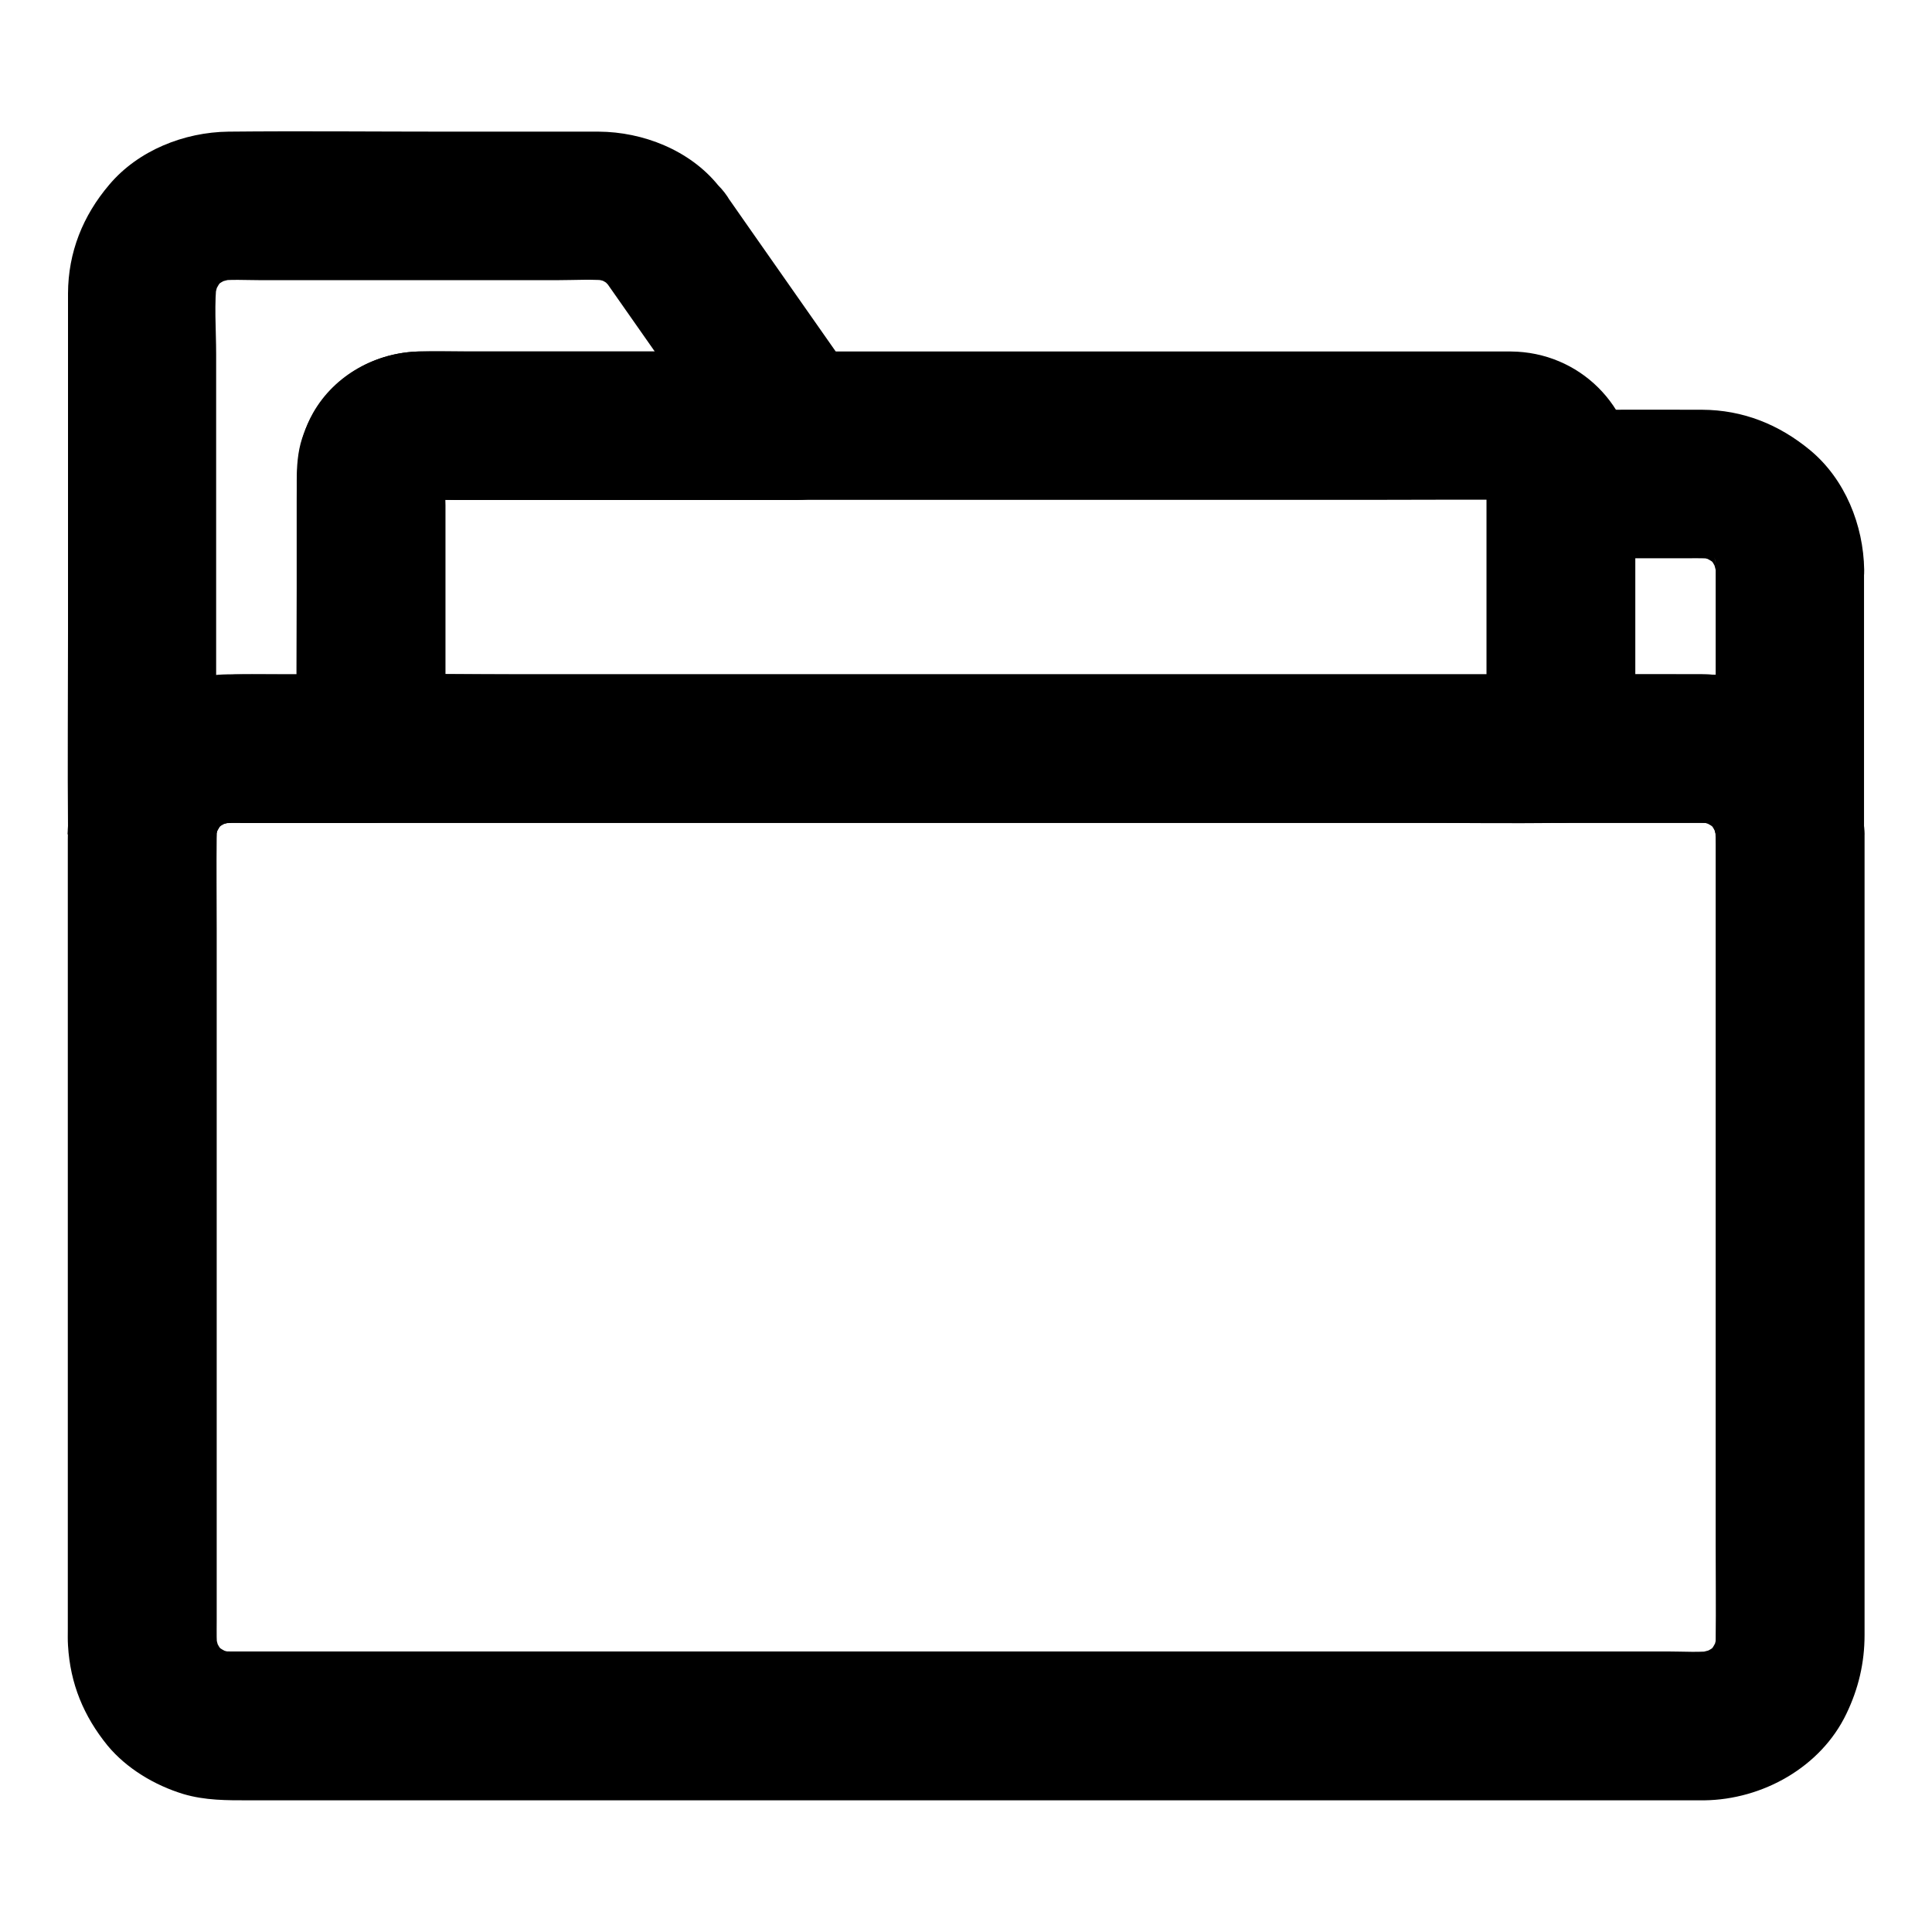 <?xml version="1.0" encoding="UTF-8"?>
<!-- Uploaded to: ICON Repo, www.svgrepo.com, Generator: ICON Repo Mixer Tools -->
<svg fill="#000000" width="800px" height="800px" version="1.1" viewBox="144 144 512 512" xmlns="http://www.w3.org/2000/svg">
 <g>
  <path d="m538 269.62v63.715 9.055l19.68-19.68h-31.438-75.422-91.219-78.426c-12.742 0-25.586-0.246-38.328 0h-0.543c6.543 6.543 13.137 13.137 19.68 19.68v-64.551c0-3.344-0.297-6.887 0.148-10.234-0.246 1.723-0.492 3.492-0.688 5.215 0.195-1.082 0.492-2.117 0.934-3.102-0.641 1.574-1.328 3.148-1.969 4.723 0.441-0.984 0.984-1.871 1.625-2.754-1.031 1.328-2.066 2.656-3.102 3.984 0.688-0.836 1.426-1.574 2.262-2.262-1.328 1.031-2.656 2.066-3.984 3.102 0.887-0.641 1.77-1.18 2.754-1.625-1.574 0.641-3.148 1.328-4.723 1.969 1.031-0.395 2.016-0.738 3.102-0.934-1.723 0.246-3.492 0.492-5.215 0.688 3.051-0.395 6.297-0.148 9.348-0.148h20.961 69.617 83.934 72.816c11.562 0 23.125-0.098 34.734 0 0.789 0 1.574 0.051 2.363 0.148-1.723-0.246-3.492-0.492-5.215-0.688 1.082 0.195 2.117 0.492 3.102 0.934-1.574-0.641-3.148-1.328-4.723-1.969 0.984 0.441 1.871 0.984 2.754 1.625-1.328-1.031-2.656-2.066-3.984-3.102 0.836 0.688 1.574 1.426 2.262 2.262-1.031-1.328-2.066-2.656-3.102-3.984 0.641 0.887 1.18 1.77 1.625 2.754-0.641-1.574-1.328-3.148-1.969-4.723 0.395 1.031 0.738 2.016 0.934 3.102-0.246-1.723-0.492-3.492-0.688-5.215 0.055 0.688 0.102 1.328 0.102 2.016 0.148 5.117 2.117 10.234 5.758 13.922 3.394 3.394 9.004 6.004 13.922 5.758 10.43-0.441 19.977-8.66 19.68-19.68-0.492-18.055-14.809-32.324-32.914-32.473h-5.902-29.227-45.656-54.809-55.793-49.297-35.324c-4.527 0-9.102-0.148-13.676 0-14.27 0.492-26.223 9.445-30.699 23.027-1.18 3.59-1.426 7.477-1.426 11.266v19.039 48.707 3.199c0 10.629 9.004 19.68 19.68 19.68h31.438 75.422 91.219 78.426c12.793 0 25.535 0.195 38.328 0h0.543c10.629 0 19.68-9.004 19.68-19.68v-63.715-9.055c0-10.281-9.055-20.172-19.68-19.68-10.688 0.496-19.691 8.664-19.691 19.684z"/>
  <path d="m303.42 217.02c10.184 14.516 20.32 29.027 30.504 43.543 1.426 2.066 2.902 4.133 4.328 6.199 5.656-9.891 11.316-19.73 16.973-29.617h-29.719-51.316-16.285-2.754c-11.465 0.246-22.434 6.148-28.191 16.285-4.231 7.477-4.328 15.152-4.328 23.32v22.879c0 13.973-0.148 27.945 0 41.918v0.836l19.68-19.68h-24.305c-12.348 0-24.992-0.789-35.965 6.348-12.398 8.07-19.875 21.254-20.121 36.062h39.359v-49.645-77.688c0-6.496-0.59-13.383 0.246-19.828-0.246 1.723-0.492 3.492-0.688 5.215 0.297-1.969 0.836-3.836 1.625-5.656-0.641 1.574-1.328 3.148-1.969 4.723 0.789-1.77 1.77-3.394 2.902-4.922-1.031 1.328-2.066 2.656-3.102 3.984 1.18-1.523 2.508-2.856 4.035-4.035-1.328 1.031-2.656 2.066-3.984 3.102 1.523-1.18 3.199-2.117 4.922-2.902-1.574 0.641-3.148 1.328-4.723 1.969 1.82-0.738 3.691-1.277 5.656-1.625-1.723 0.246-3.492 0.492-5.215 0.688 3.984-0.543 8.168-0.246 12.203-0.246h23.812 54.516c4.773 0 9.742-0.344 14.465 0.195-1.723-0.246-3.492-0.492-5.215-0.688 1.969 0.297 3.836 0.836 5.656 1.574-1.574-0.641-3.148-1.328-4.723-1.969 1.82 0.789 3.492 1.82 5.066 3-1.328-1.031-2.656-2.066-3.984-3.102 1.379 1.133 2.559 2.312 3.691 3.691 2.953 3.691 9.398 5.758 13.922 5.758 4.82 0 10.578-2.164 13.922-5.758 3.445-3.738 6.004-8.66 5.758-13.922-0.246-1.723-0.492-3.492-0.688-5.215-0.934-3.344-2.609-6.25-5.066-8.707-7.527-9.297-19.926-14.168-31.684-14.219h-7.133-32.965c-19.336 0-38.672-0.195-58.008 0-11.758 0.148-23.91 4.969-31.586 14.07-6.988 8.215-10.875 17.91-10.922 28.781v16.875 72.867c0 17.613-0.148 35.18 0 52.793v0.887c0 10.281 9.055 20.172 19.68 19.68 10.773-0.492 19.531-8.66 19.68-19.68 0-1.133 0.098-2.262 0.246-3.344-0.246 1.723-0.492 3.492-0.688 5.215 0.297-1.969 0.836-3.836 1.625-5.656-0.641 1.574-1.328 3.148-1.969 4.723 0.789-1.77 1.77-3.394 2.902-4.922-1.031 1.328-2.066 2.656-3.102 3.984 1.18-1.523 2.508-2.856 4.035-4.035-1.328 1.031-2.656 2.066-3.984 3.102 1.523-1.18 3.199-2.117 4.922-2.902-1.574 0.641-3.148 1.328-4.723 1.969 1.82-0.738 3.691-1.277 5.656-1.625-1.723 0.246-3.492 0.492-5.215 0.688 2.609-0.344 5.266-0.246 7.871-0.246h13.234 20.172c10.629 0 19.68-9.004 19.68-19.68v-64.551c0-3.344-0.297-6.887 0.148-10.234-0.246 1.723-0.492 3.492-0.688 5.215 0.195-1.082 0.492-2.117 0.934-3.102-0.641 1.574-1.328 3.148-1.969 4.723 0.441-0.984 0.984-1.871 1.625-2.754-1.031 1.328-2.066 2.656-3.102 3.984 0.688-0.836 1.426-1.574 2.262-2.262-1.328 1.031-2.656 2.066-3.984 3.102 0.887-0.641 1.77-1.18 2.754-1.625-1.574 0.641-3.148 1.328-4.723 1.969 1.031-0.395 2.016-0.738 3.102-0.934-1.723 0.246-3.492 0.492-5.215 0.688 3.691-0.492 7.578-0.148 11.266-0.148h23.664 54.562 12.645c6.938 0 13.48-3.738 16.973-9.742 3.344-5.707 3.938-14.219 0-19.875-10.184-14.516-20.32-29.027-30.504-43.543-1.426-2.066-2.902-4.133-4.328-6.199-3-4.281-6.594-7.625-11.758-9.055-4.723-1.277-10.973-0.688-15.152 1.969-4.184 2.707-7.922 6.742-9.055 11.758-1.184 4.926-1.086 10.879 1.914 15.207z"/>
  <path d="m598.67 295v61.449 8.66h39.359c-0.195-11.855-5.066-24.008-14.316-31.684-8.266-6.84-17.809-10.676-28.633-10.727-9.152-0.051-18.301 0-27.453 0h-9.988l19.68 19.68v-61.449-8.66l-19.68 19.68h20.172 13.039c2.707 0 5.41-0.098 8.07 0.246-1.723-0.246-3.492-0.492-5.215-0.688 1.969 0.297 3.836 0.836 5.656 1.625-1.574-0.641-3.148-1.328-4.723-1.969 1.77 0.789 3.394 1.77 4.922 2.902-1.328-1.031-2.656-2.066-3.984-3.102 1.523 1.18 2.856 2.508 4.035 4.035-1.031-1.328-2.066-2.656-3.102-3.984 1.18 1.523 2.117 3.199 2.902 4.922-0.641-1.574-1.328-3.148-1.969-4.723 0.738 1.82 1.277 3.691 1.625 5.656-0.246-1.723-0.492-3.492-0.688-5.215 0.191 1.133 0.289 2.215 0.289 3.344 0.098 5.117 2.164 10.281 5.758 13.922 3.394 3.394 9.004 6.004 13.922 5.758 10.527-0.492 19.828-8.66 19.68-19.68-0.195-11.855-5.066-24.008-14.316-31.684-8.266-6.84-17.809-10.676-28.633-10.727-9.152-0.051-18.301 0-27.453 0h-9.988c-10.629 0-19.68 9.004-19.68 19.68v61.449 8.66c0 10.629 9.004 19.68 19.68 19.68h20.172 13.039c2.707 0 5.41-0.098 8.07 0.246-1.723-0.246-3.492-0.492-5.215-0.688 1.969 0.297 3.836 0.836 5.656 1.625-1.574-0.641-3.148-1.328-4.723-1.969 1.77 0.789 3.394 1.77 4.922 2.902-1.328-1.031-2.656-2.066-3.984-3.102 1.523 1.18 2.856 2.508 4.035 4.035-1.031-1.328-2.066-2.656-3.102-3.984 1.18 1.523 2.117 3.199 2.902 4.922-0.641-1.574-1.328-3.148-1.969-4.723 0.738 1.82 1.277 3.691 1.625 5.656-0.246-1.723-0.492-3.492-0.688-5.215 0.148 1.133 0.246 2.215 0.246 3.344 0.098 5.117 2.164 10.281 5.758 13.922 3.394 3.394 9.004 6.004 13.922 5.758 10.676-0.492 19.68-8.66 19.68-19.68v-61.449-8.66c0-10.281-9.055-20.172-19.68-19.68-10.633 0.492-19.637 8.66-19.637 19.68z"/>
  <path d="m598.67 365.12v21.5 51.562 62.141 53.234c0 8.266 0.098 16.582 0 24.848 0 1.18-0.098 2.363-0.246 3.543 0.246-1.723 0.492-3.492 0.688-5.215-0.297 1.969-0.836 3.836-1.625 5.656 0.641-1.574 1.328-3.148 1.969-4.723-0.789 1.77-1.77 3.394-2.902 4.922 1.031-1.328 2.066-2.656 3.102-3.984-1.18 1.523-2.508 2.856-4.035 4.035 1.328-1.031 2.656-2.066 3.984-3.102-1.523 1.18-3.199 2.117-4.922 2.902 1.574-0.641 3.148-1.328 4.723-1.969-1.82 0.738-3.691 1.277-5.656 1.625 1.723-0.246 3.492-0.492 5.215-0.688-4.281 0.59-8.809 0.246-13.137 0.246h-28.242-42.215-51.711-56.48-57.27-53.383-44.918-32.027-14.66c-1.277 0-2.559-0.098-3.789-0.246 1.723 0.246 3.492 0.492 5.215 0.688-1.969-0.297-3.836-0.836-5.656-1.625 1.574 0.641 3.148 1.328 4.723 1.969-1.77-0.789-3.394-1.77-4.922-2.902 1.328 1.031 2.656 2.066 3.984 3.102-1.523-1.18-2.856-2.508-4.035-4.035 1.031 1.328 2.066 2.656 3.102 3.984-1.18-1.523-2.117-3.199-2.902-4.922 0.641 1.574 1.328 3.148 1.969 4.723-0.738-1.82-1.277-3.691-1.625-5.656 0.246 1.723 0.492 3.492 0.688 5.215-0.344-2.754-0.246-5.609-0.246-8.363v-15.254-51.363-62.582-53.875c0-8.414-0.098-16.777 0-25.191 0-1.18 0.098-2.363 0.246-3.543-0.246 1.723-0.492 3.492-0.688 5.215 0.297-1.969 0.836-3.836 1.625-5.656-0.641 1.574-1.328 3.148-1.969 4.723 0.789-1.77 1.77-3.394 2.902-4.922-1.031 1.328-2.066 2.656-3.102 3.984 1.18-1.523 2.508-2.856 4.035-4.035-1.328 1.031-2.656 2.066-3.984 3.102 1.523-1.18 3.199-2.117 4.922-2.902-1.574 0.641-3.148 1.328-4.723 1.969 1.82-0.738 3.691-1.277 5.656-1.625-1.723 0.246-3.492 0.492-5.215 0.688 4.281-0.59 8.809-0.246 13.137-0.246h28.242 42.215 51.711 56.48 57.27 53.383 44.918 32.027 14.66c1.277 0 2.559 0.098 3.789 0.246-1.723-0.246-3.492-0.492-5.215-0.688 1.969 0.297 3.836 0.836 5.656 1.625-1.574-0.641-3.148-1.328-4.723-1.969 1.77 0.789 3.394 1.77 4.922 2.902-1.328-1.031-2.656-2.066-3.984-3.102 1.523 1.18 2.856 2.508 4.035 4.035-1.031-1.328-2.066-2.656-3.102-3.984 1.18 1.523 2.117 3.199 2.902 4.922-0.641-1.574-1.328-3.148-1.969-4.723 0.738 1.82 1.277 3.691 1.625 5.656-0.246-1.723-0.492-3.492-0.688-5.215 0.148 1.129 0.246 2.258 0.246 3.344 0.098 5.117 2.164 10.281 5.758 13.922 3.394 3.394 9.004 6.004 13.922 5.758 10.527-0.492 19.828-8.66 19.68-19.68-0.098-8.117-2.312-16.68-7.086-23.371-5.758-8.117-12.988-13.578-22.336-16.973-4.43-1.625-9.297-2.066-14.023-2.066h-12.102-57.367-85.266-93.578-82.312-51.465c-2.707 0-5.363-0.051-8.07 0-15.055 0.195-29.863 8.316-37.098 21.746-3.633 6.836-5.356 14.219-5.356 21.941v55.891 91.66 61.695c0 1.477-0.051 2.953 0.051 4.43 0.59 10.137 4.133 18.695 10.48 26.52 5.066 6.102 12.492 10.527 20.07 12.84 5.805 1.723 11.562 1.672 17.465 1.672h47.824 80.395 93.383 86.789 60.664 14.414 2.164c15.398-0.195 30.848-8.758 37.637-22.926 3.199-6.641 4.82-13.48 4.82-20.91v-7.184-29.027-88.953-75.129-11.809c0-10.281-9.055-20.172-19.68-19.68-10.773 0.441-19.777 8.609-19.777 19.633z"/>
 </g>
</svg>
